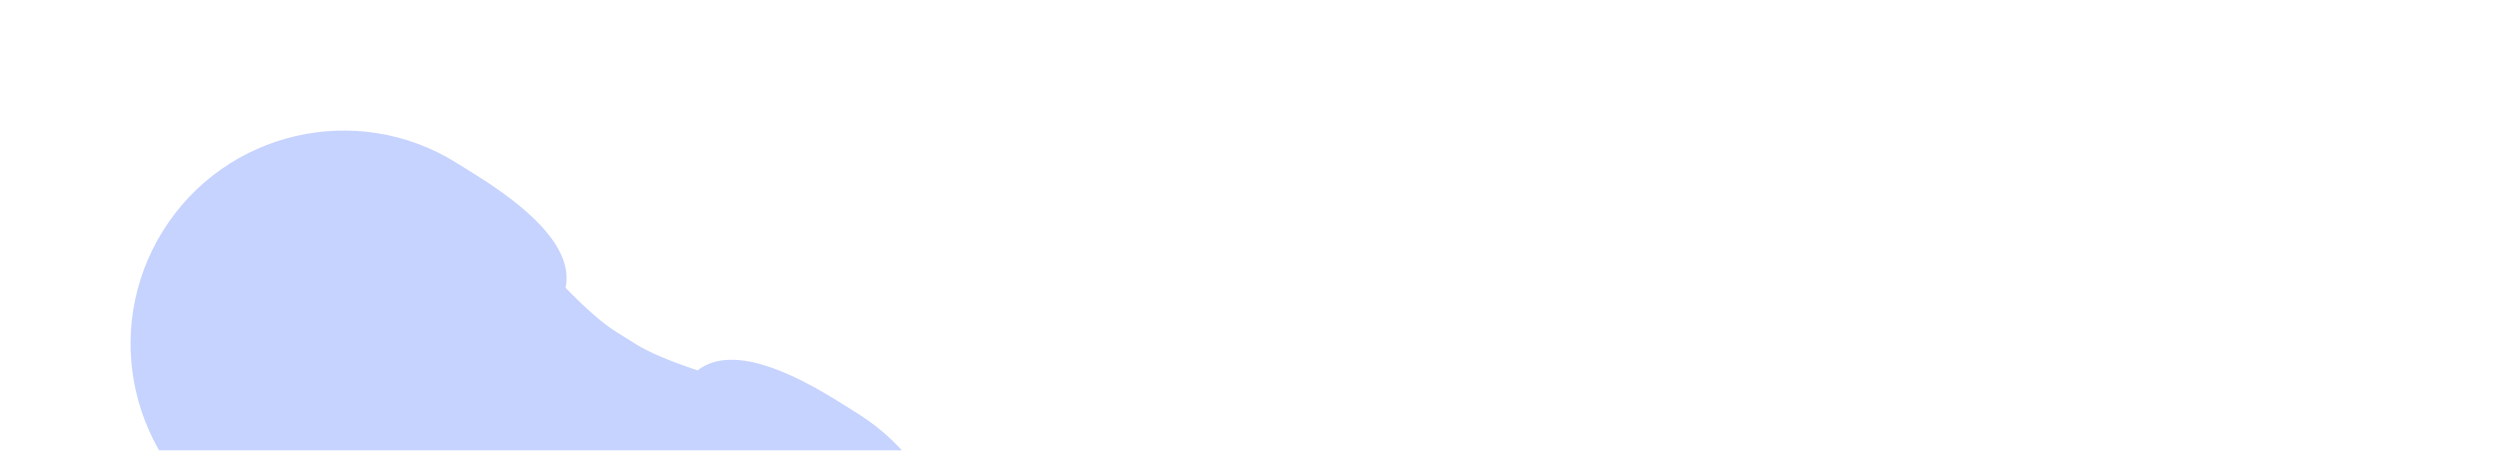 <svg xmlns="http://www.w3.org/2000/svg" width="2336" height="421"><defs><filter id="a" width="138.8%" height="147.4%" x="-19.4%" y="-23.7%" filterUnits="objectBoundingBox"><feGaussianBlur in="SourceGraphic" stdDeviation="50"/></filter></defs><path fill="rgba(0,60,255,0.28)" fill-opacity=".8" fill-rule="evenodd" d="M489.15 608.928c-13.31-16.135-29.41-30.43-48.125-42.123l-18.541-11.586c-18.715-11.694-38.62-19.899-58.957-24.79-43.652 5.322-89.343-3.708-129.54-28.826l-18.32-11.447c-93.298-58.3-121.67-181.192-63.372-274.49 58.3-93.297 181.192-121.67 274.49-63.37l18.32 11.447c62.174 38.85 89.954 73.922 83.34 105.215 19.296 19.754 35.046 33.445 47.25 41.07l18.542 11.587c12.204 7.626 31.413 15.78 57.627 24.464 25.227-19.662 68.927-10.068 131.101 28.782l18.32 11.448c93.297 58.299 121.67 181.192 63.37 274.49-58.298 93.297-181.191 121.67-274.489 63.37l-18.32-11.447c-40.197-25.119-68.342-62.228-82.696-103.794Z" filter="url(#a)"/></svg>
